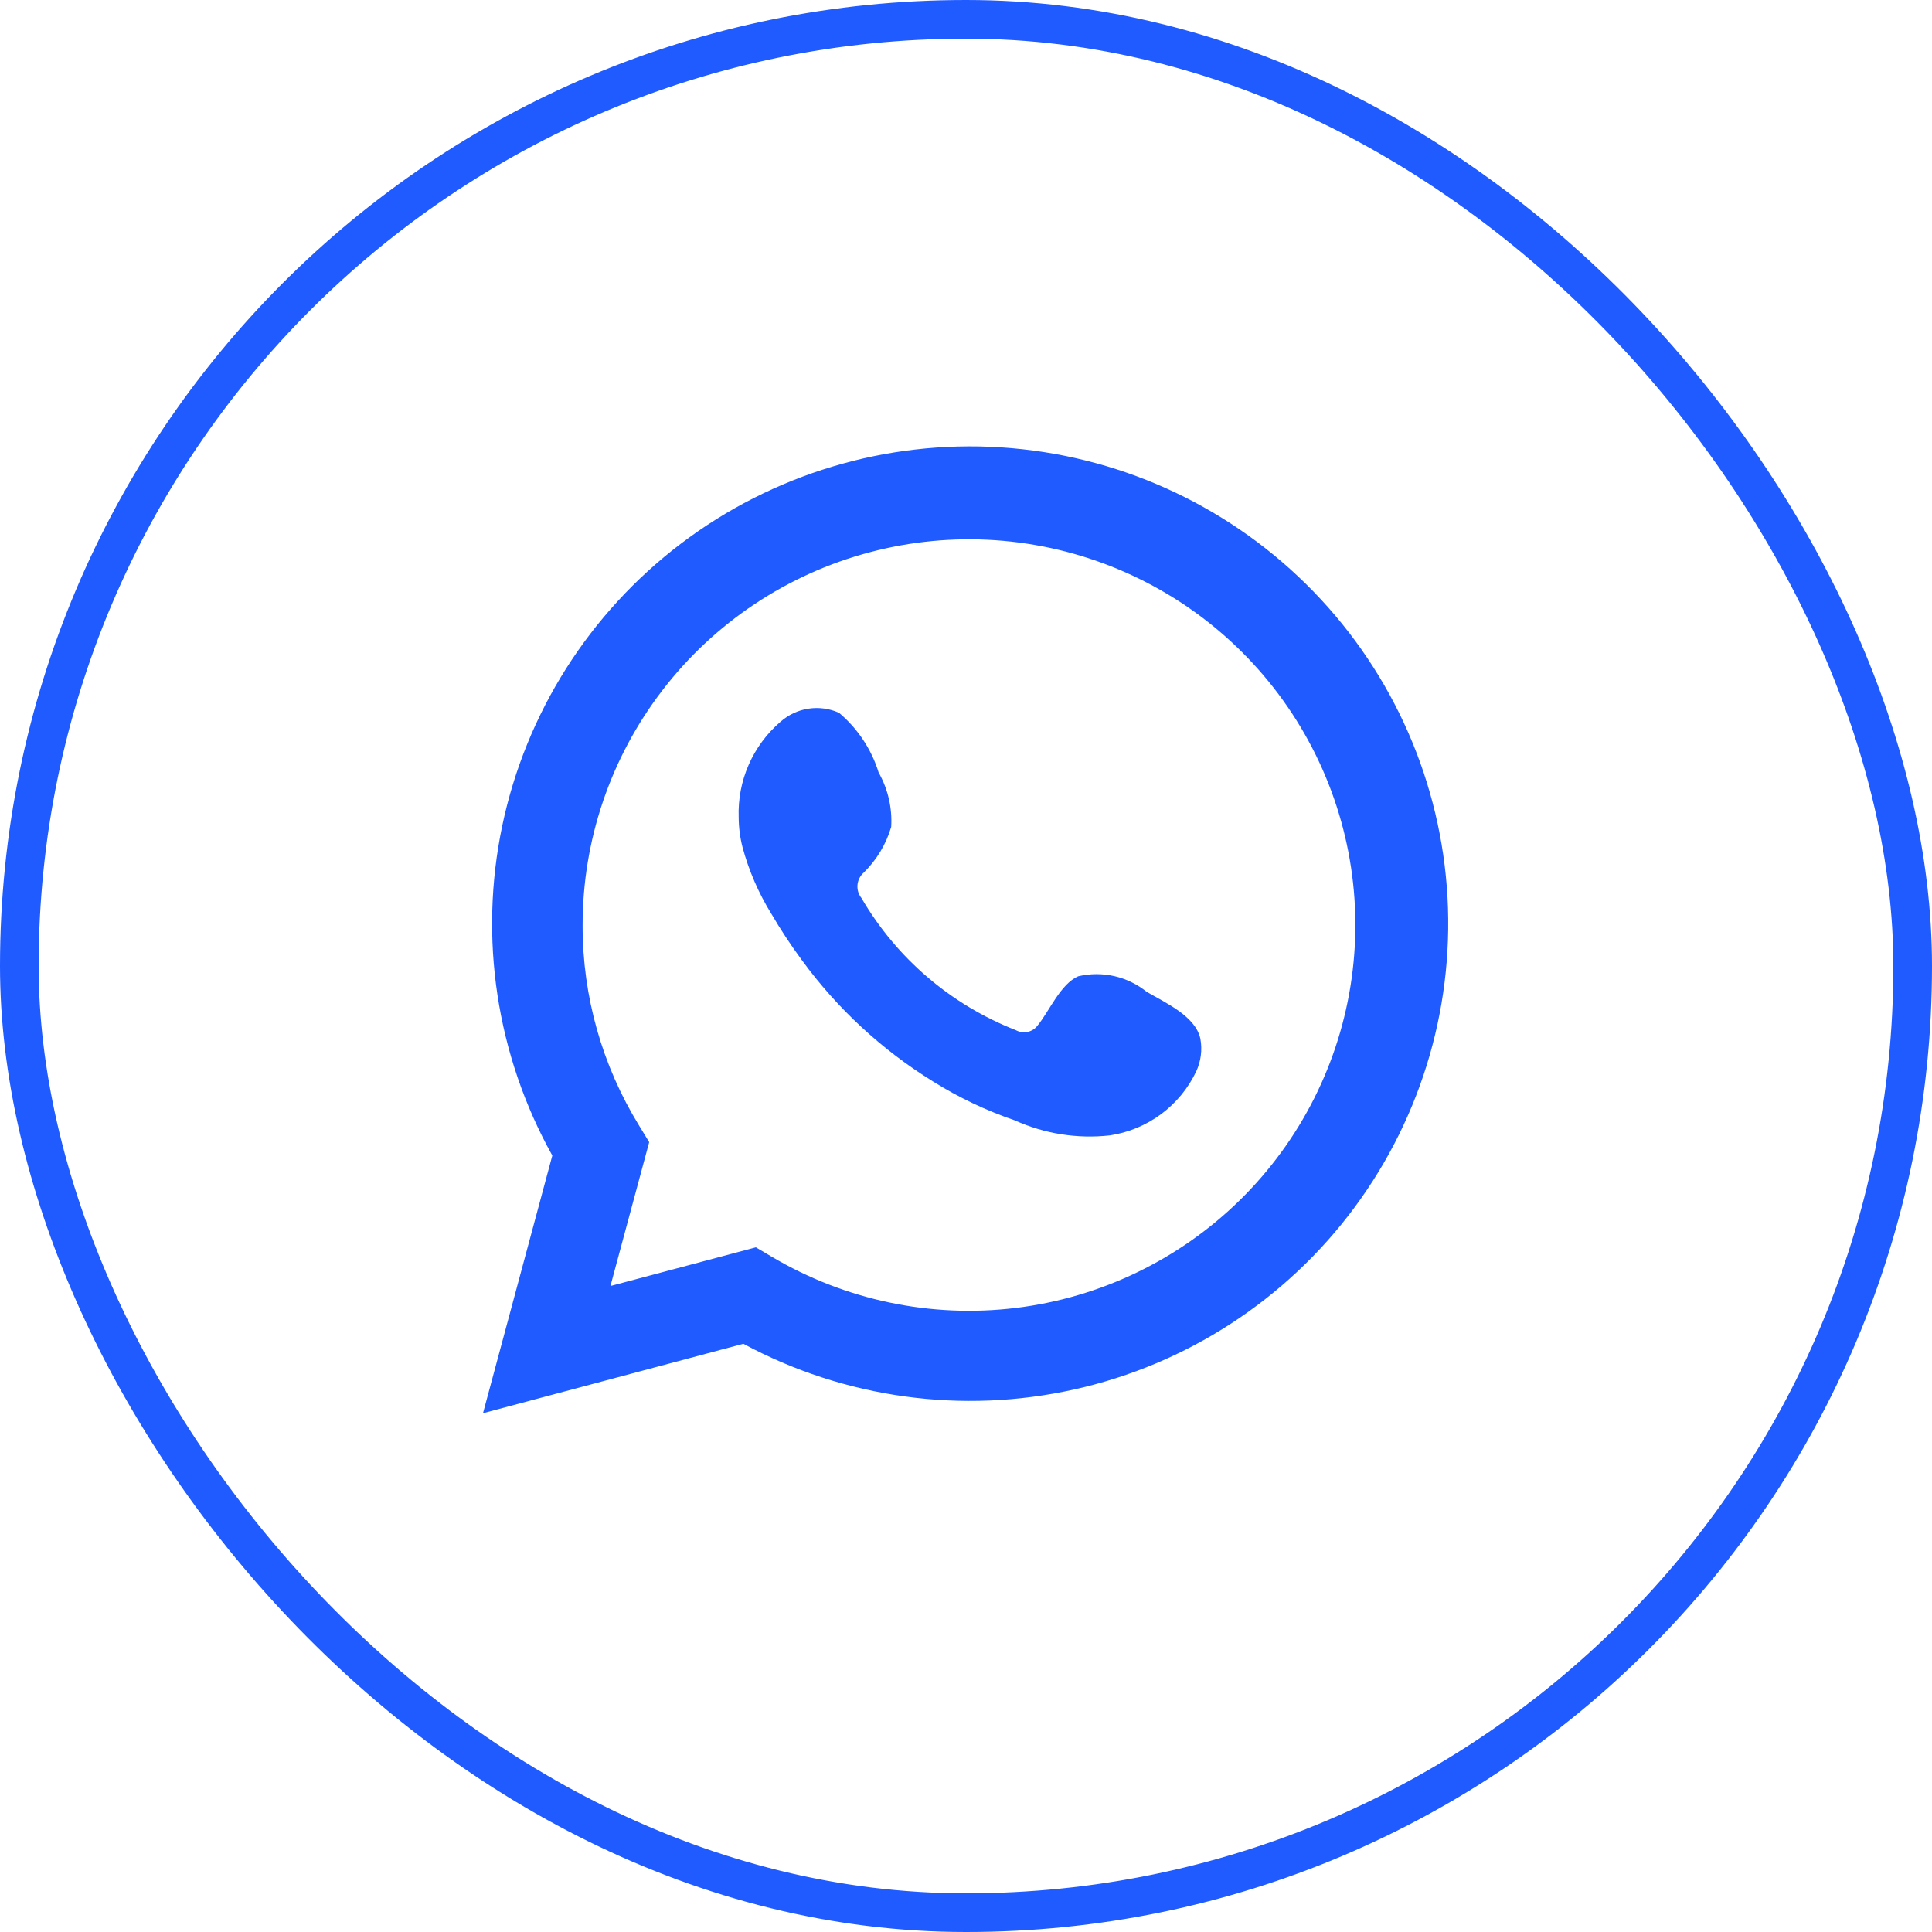 <?xml version="1.0" encoding="UTF-8"?> <svg xmlns="http://www.w3.org/2000/svg" width="50" height="50" viewBox="0 0 50 50" fill="none"> <g clip-path="url(#clip0_3479_207)"> <path d="M12.5 36.574L14.294 29.905C12.847 27.307 12.388 24.275 12.999 21.366C13.611 18.457 15.253 15.866 17.624 14.068C19.995 12.27 22.936 11.386 25.907 11.578C28.878 11.77 31.68 13.025 33.799 15.114C35.918 17.202 37.212 19.983 37.443 22.946C37.673 25.91 36.826 28.857 35.056 31.247C33.286 33.637 30.712 35.31 27.806 35.958C24.9 36.607 21.858 36.187 19.237 34.777L12.5 36.574ZM19.562 32.281L19.979 32.528C21.877 33.651 24.094 34.116 26.285 33.85C28.475 33.584 30.516 32.602 32.09 31.057C33.663 29.512 34.68 27.491 34.982 25.308C35.285 23.126 34.856 20.905 33.762 18.992C32.668 17.078 30.971 15.58 28.935 14.73C26.899 13.88 24.639 13.726 22.506 14.293C20.373 14.859 18.488 16.114 17.145 17.862C15.801 19.609 15.074 21.752 15.078 23.955C15.076 25.782 15.582 27.573 16.54 29.13L16.801 29.559L15.798 33.282L19.562 32.281Z" fill="#1F5BFF"></path> <path fill-rule="evenodd" clip-rule="evenodd" d="M29.674 25.667C29.43 25.471 29.144 25.332 28.838 25.262C28.532 25.193 28.214 25.194 27.909 25.265C27.45 25.456 27.153 26.175 26.857 26.534C26.794 26.621 26.702 26.681 26.598 26.704C26.494 26.728 26.385 26.712 26.291 26.661C24.611 26.004 23.203 24.799 22.295 23.242C22.217 23.145 22.18 23.021 22.192 22.898C22.204 22.774 22.264 22.66 22.358 22.579C22.689 22.252 22.932 21.848 23.064 21.402C23.094 20.911 22.981 20.421 22.739 19.992C22.553 19.39 22.197 18.855 21.715 18.448C21.467 18.336 21.191 18.299 20.922 18.34C20.652 18.381 20.401 18.5 20.197 18.681C19.844 18.985 19.563 19.365 19.376 19.792C19.189 20.219 19.101 20.682 19.117 21.148C19.118 21.41 19.151 21.67 19.216 21.924C19.38 22.533 19.632 23.115 19.964 23.651C20.204 24.062 20.466 24.459 20.748 24.842C21.666 26.1 22.819 27.168 24.145 27.987C24.81 28.403 25.521 28.741 26.263 28.995C27.035 29.344 27.886 29.478 28.728 29.383C29.207 29.31 29.662 29.121 30.051 28.832C30.44 28.543 30.752 28.163 30.959 27.726C31.081 27.462 31.118 27.166 31.065 26.88C30.938 26.295 30.154 25.949 29.674 25.667Z" fill="#1F5BFF"></path> </g> <rect x="0.5" y="0.5" width="49" height="49" rx="24.5" stroke="#1F5BFF"></rect> <defs> <clipPath id="clip0_3479_207"> <rect width="50" height="50" rx="25" fill="white"></rect> </clipPath> </defs> </svg> 